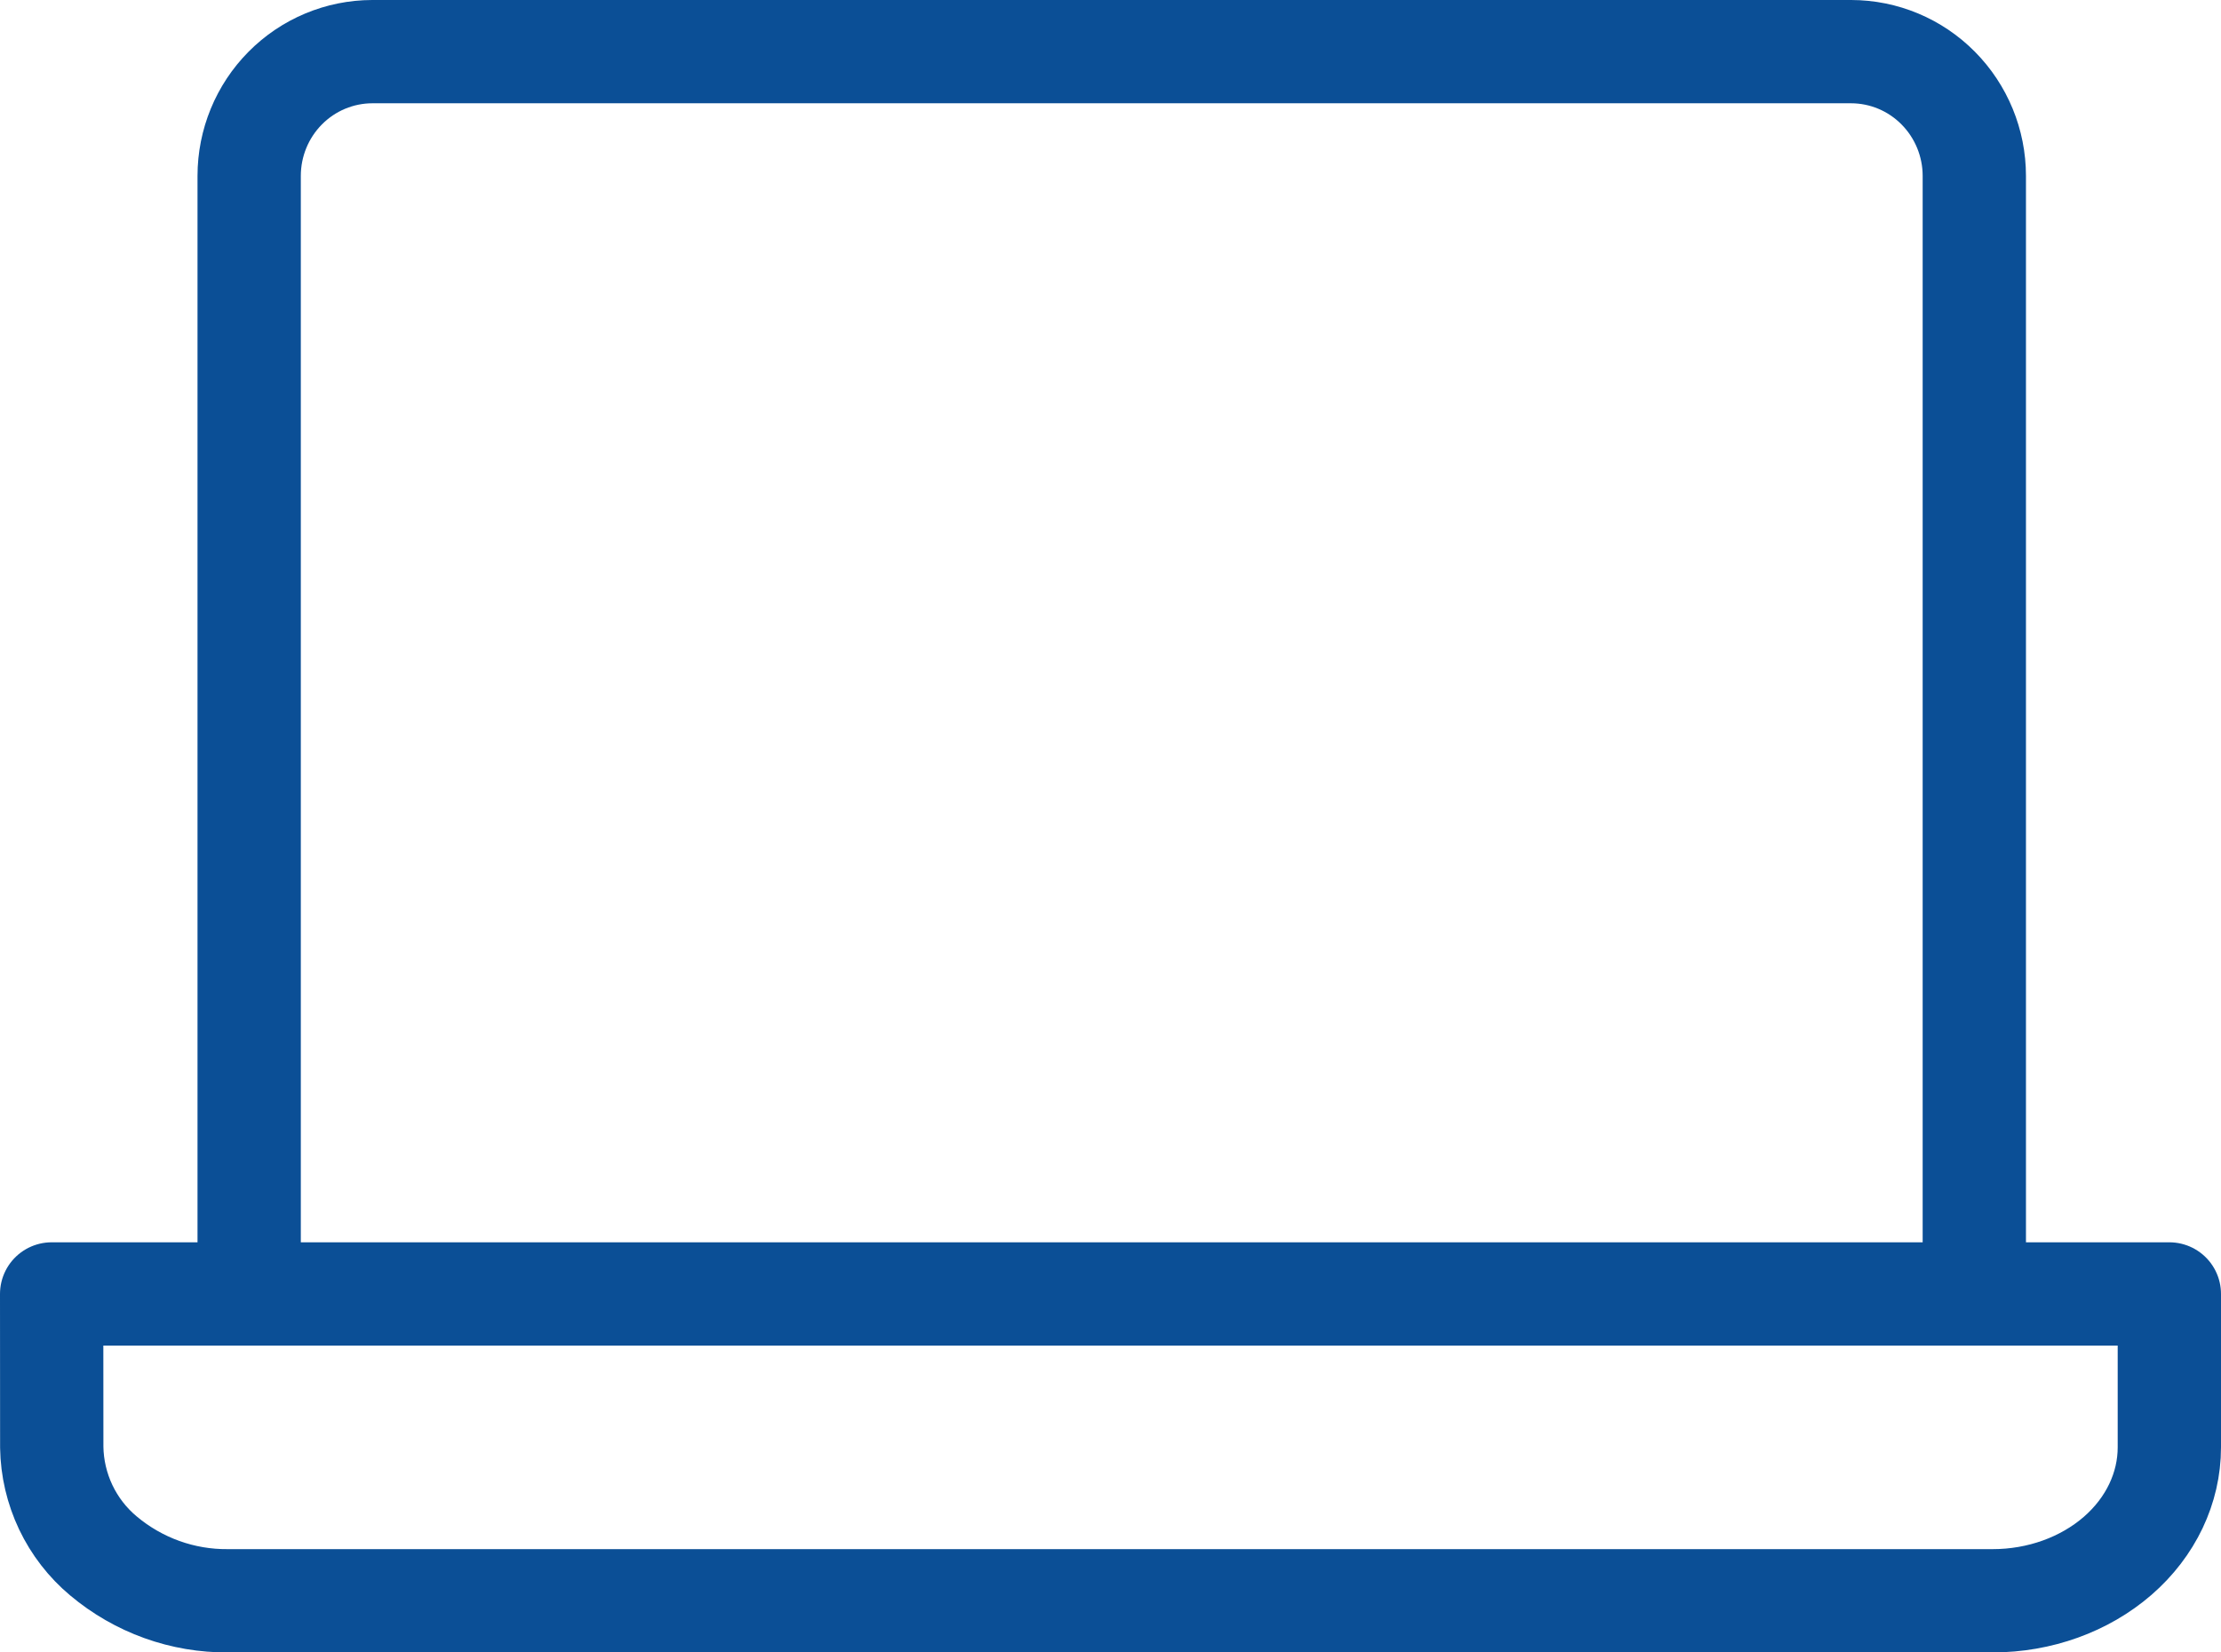 <svg width="43" height="32" viewBox="0 0 43 32" fill="none" xmlns="http://www.w3.org/2000/svg">
<path d="M38.224 25.058V3.406C38.224 2.769 37.972 2.157 37.525 1.706C37.078 1.254 36.472 1.001 35.839 1H7.208C6.576 1.001 5.969 1.254 5.522 1.706C5.075 2.157 4.824 2.769 4.824 3.406V25.056M1 25.058H42V28.028C42 28.817 41.64 29.573 40.999 30.13C40.358 30.686 39.488 31 38.582 31H4.418C3.535 31.009 2.679 30.7 2.001 30.13C1.694 29.873 1.446 29.552 1.273 29.189C1.101 28.826 1.008 28.43 1.002 28.028L1 25.058Z" stroke="#0B4F96" stroke-width="2" stroke-linecap="round" stroke-linejoin="round"/>
</svg>
